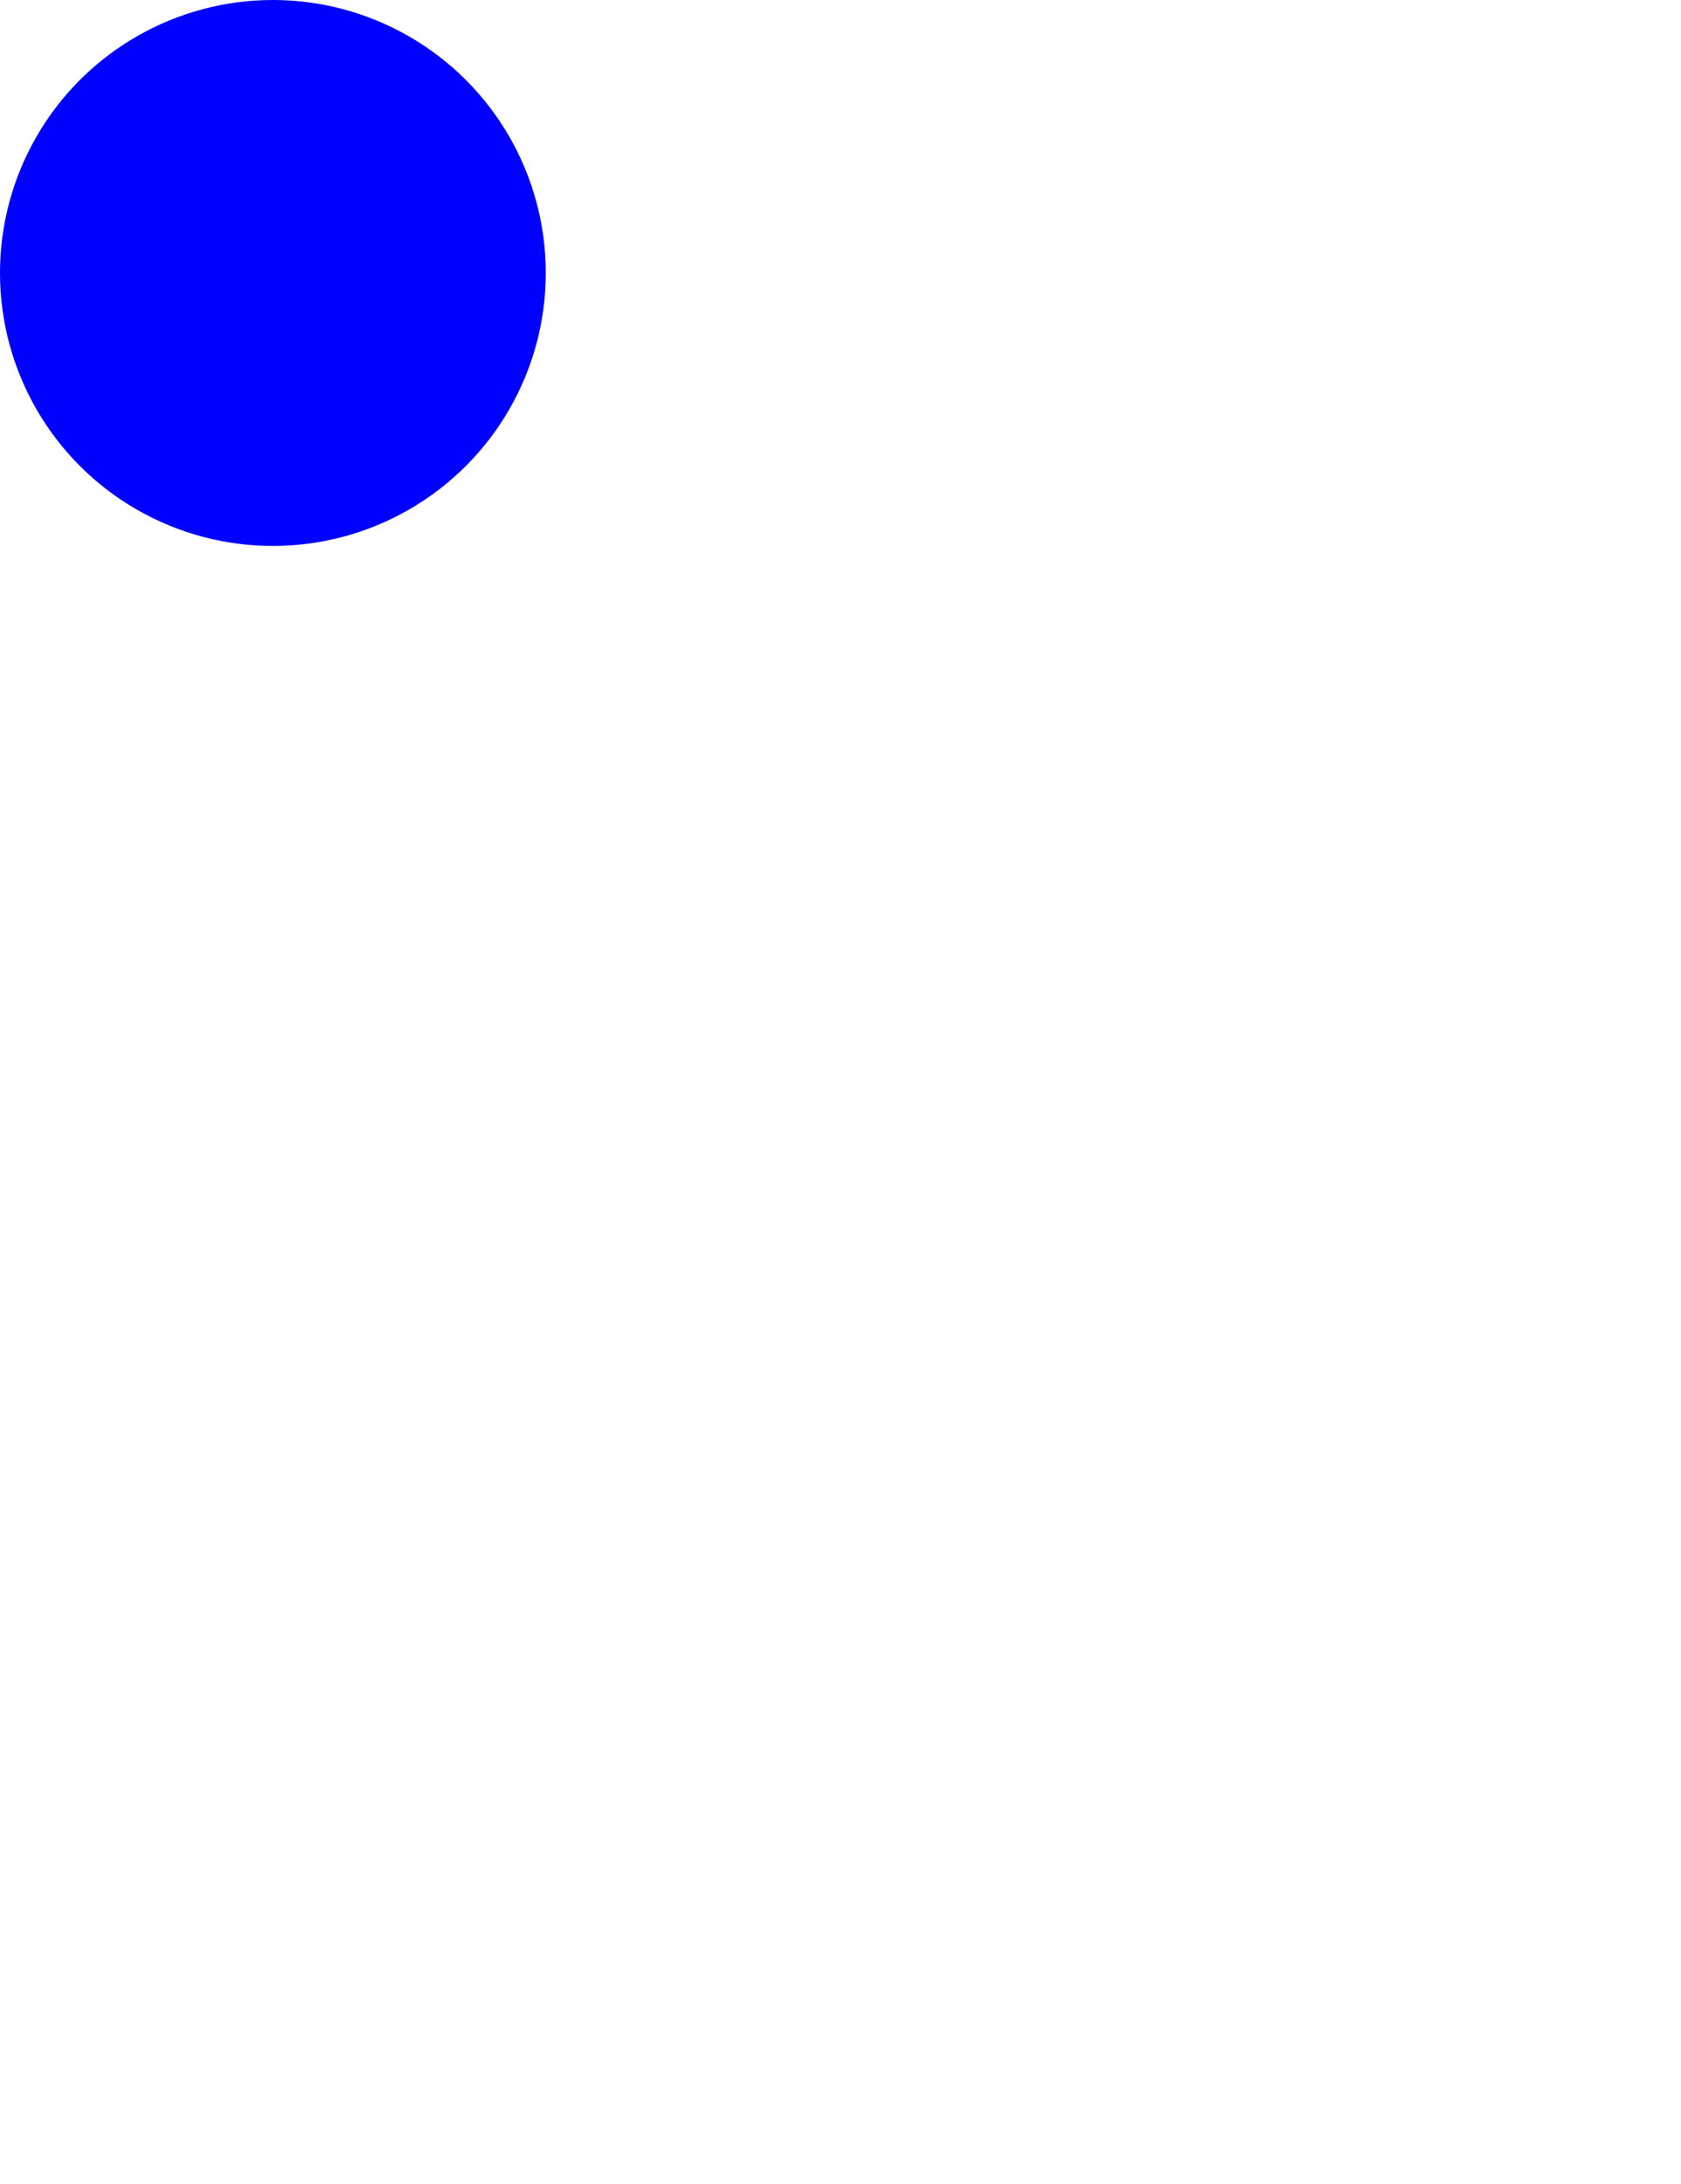 <svg width="154" height="200" viewBox="0 0 154 200" version="1.1" xmlns="http://www.w3.org/2000/svg">
    <circle cx="25" cy="25" r = "25" fill="blue"></circle>
    <!--circle cx="75" cy="25" r = "25" fill="rgb(255,0,0)"></circle>
    <circle cx="125" cy="25" r = "25" fill="rgb(255,255,0)" stroke-width="8" stroke="black"></circle>
    <circle cx = "25" cy = "75" r="25" fill="rgba(0,0,255,0.5)"></circle>
    <circle cx="75" cy="75" r="25" fill="rgba(255,0,0,0.5)"></circle>
    <circle cx="125" cy="75" r="25" fill="rgb(255,255,0, 0.5)" stroke-width="8" stroke="black">
    </circle>
    <circle cx="50" cy="150" r="50" fill="rgba(0,0,255,0.5)"></circle>
    <circle cx="100" cy="150" r="50" fill="rgba(255,0,0,0.5)"></circle-->
</svg>